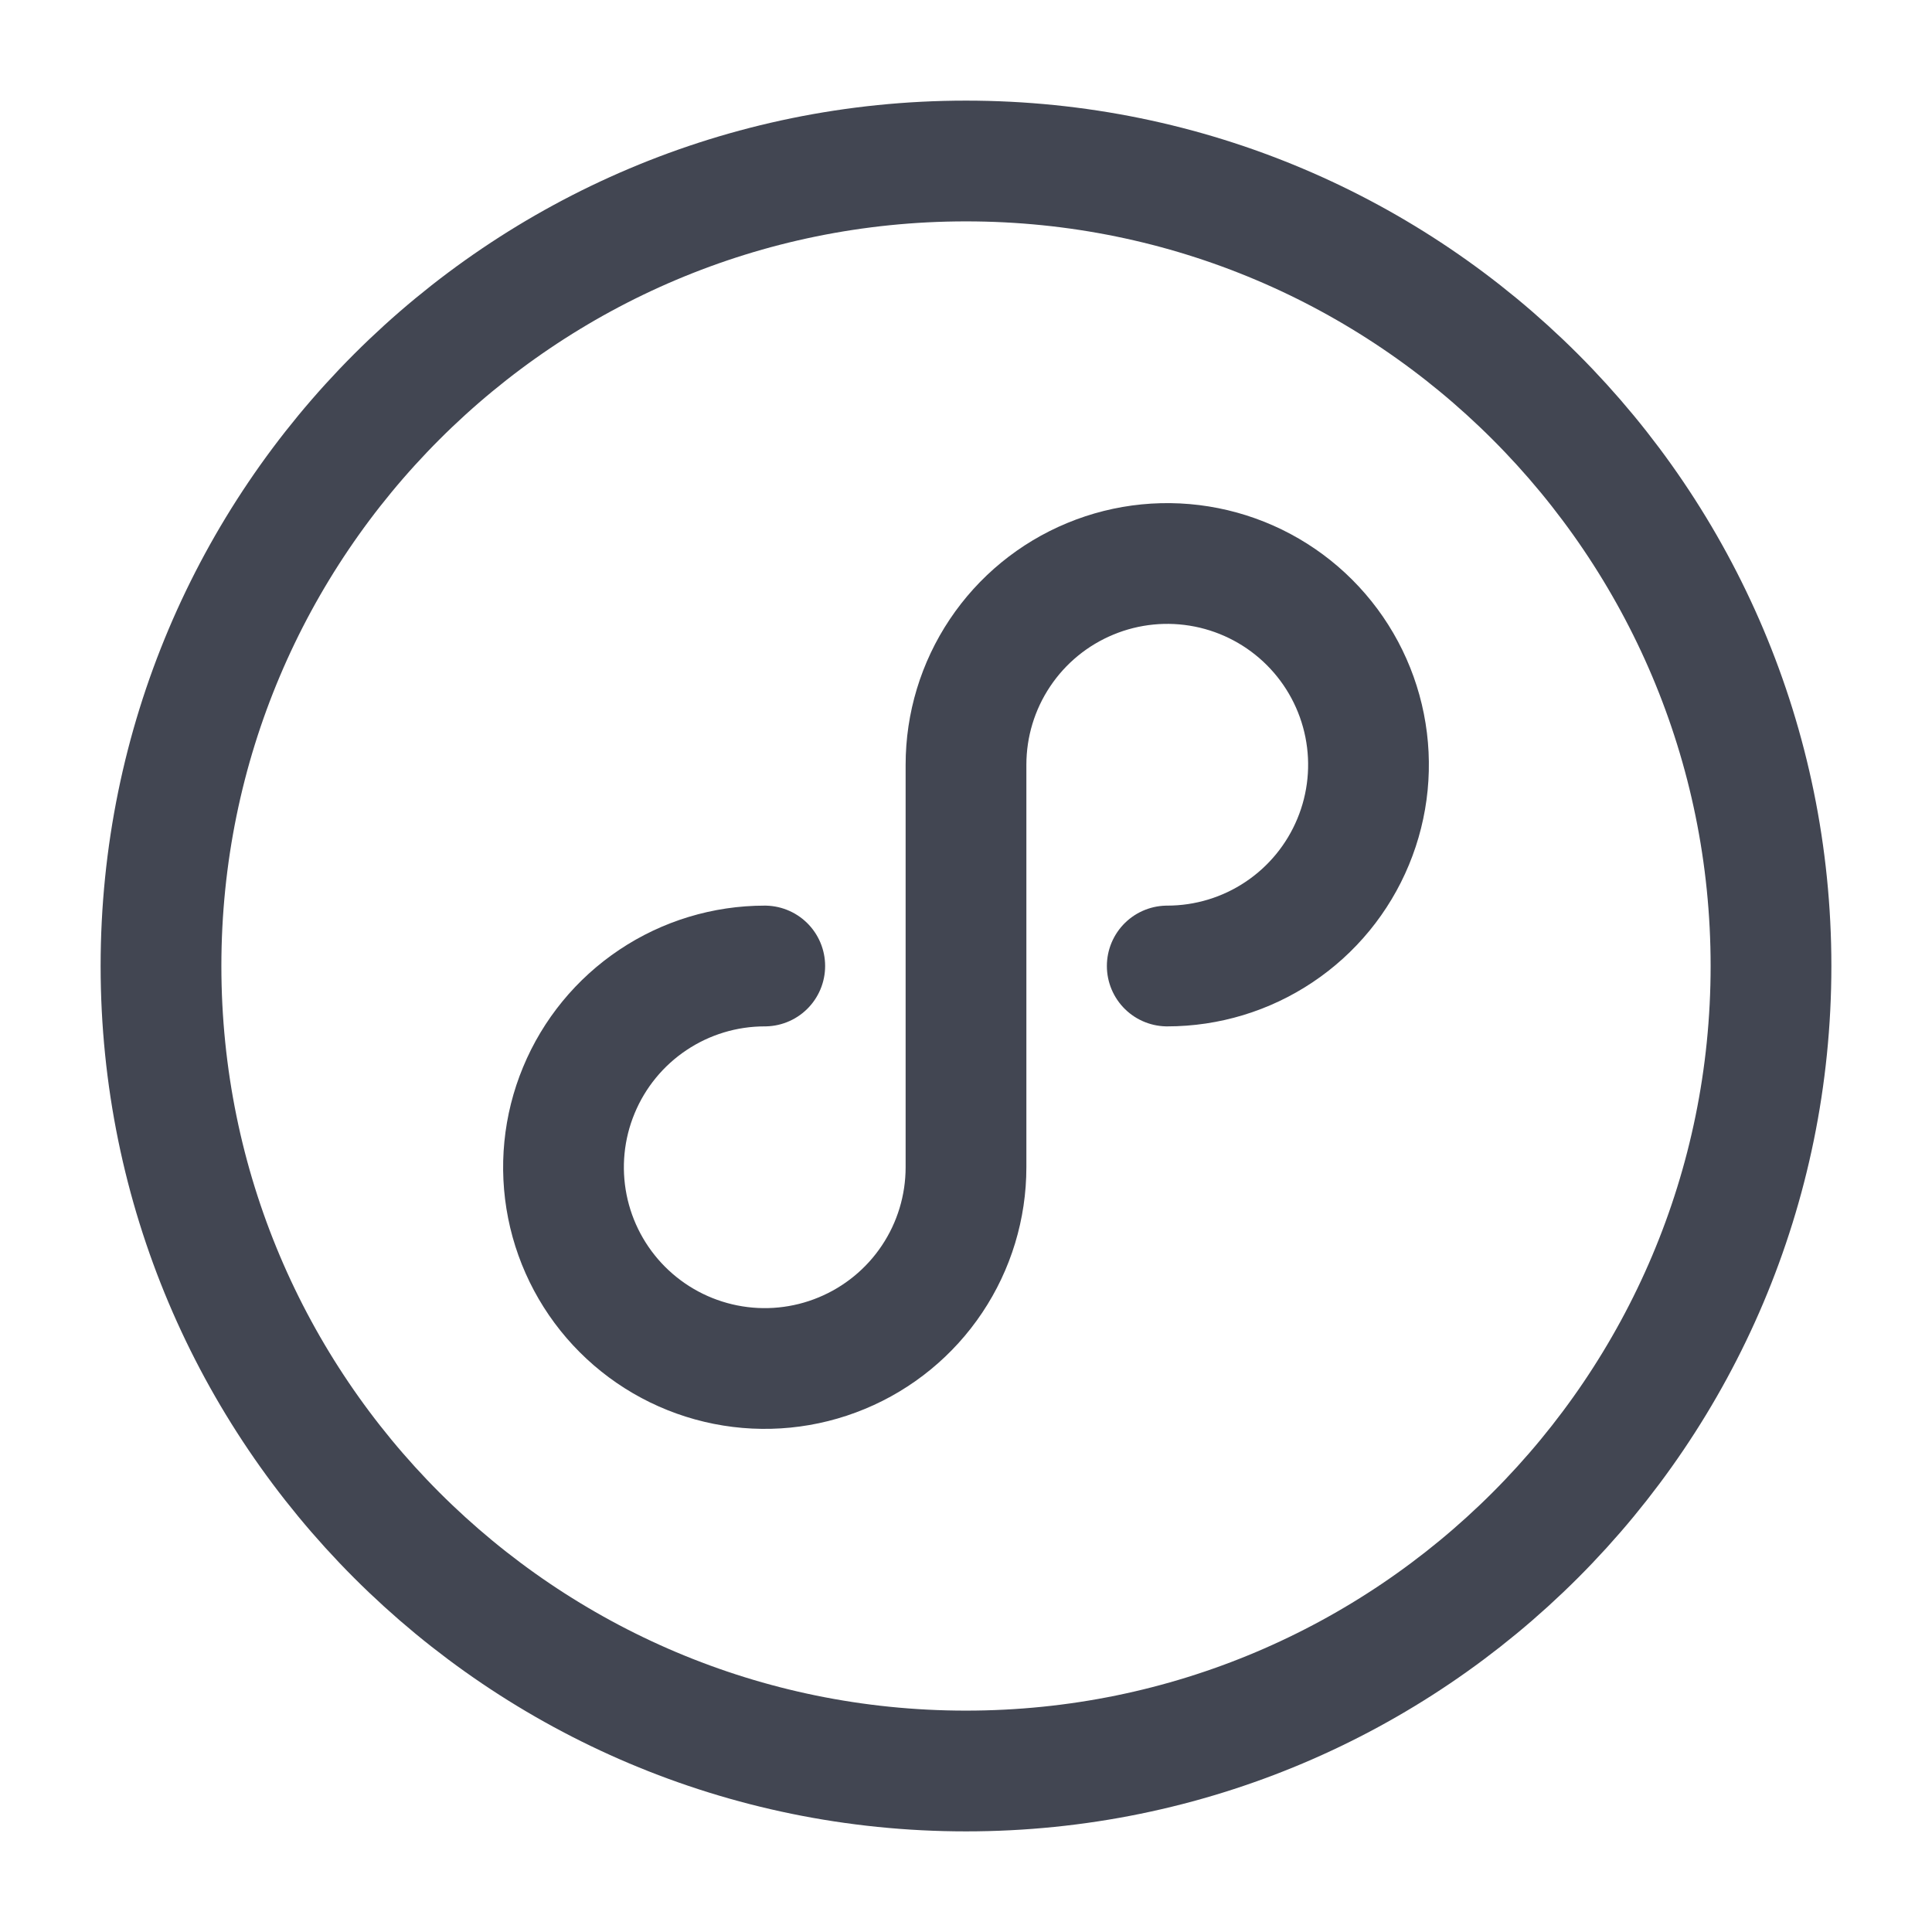 <?xml version="1.0" encoding="UTF-8"?><svg width="24" height="24" viewBox="0 0 48 48" fill="none" xmlns="http://www.w3.org/2000/svg"><path d="M24 44C35.046 44 44 35.046 44 24C44 12.954 35.046 4 24 4C12.954 4 4 12.954 4 24C4 35.046 12.954 44 24 44Z" fill="none" stroke="#424652" stroke-width="3" stroke-linecap="round" stroke-linejoin="round"/><path d="M29 24C29.989 24 30.956 23.707 31.778 23.157C32.6 22.608 33.241 21.827 33.619 20.913C33.998 20 34.097 18.994 33.904 18.025C33.711 17.055 33.235 16.164 32.535 15.464C31.836 14.765 30.945 14.289 29.976 14.096C29.006 13.903 28 14.002 27.087 14.381C26.173 14.759 25.392 15.4 24.843 16.222C24.293 17.044 24 18.011 24 19V29C24 29.989 23.707 30.956 23.157 31.778C22.608 32.6 21.827 33.241 20.913 33.619C20 33.998 18.994 34.097 18.025 33.904C17.055 33.711 16.164 33.235 15.464 32.535C14.765 31.836 14.289 30.945 14.096 29.976C13.903 29.006 14.002 28 14.381 27.087C14.759 26.173 15.4 25.392 16.222 24.843C17.044 24.293 18.011 24 19 24" stroke="#424652" stroke-width="3" stroke-linecap="round" stroke-linejoin="round"/></svg>